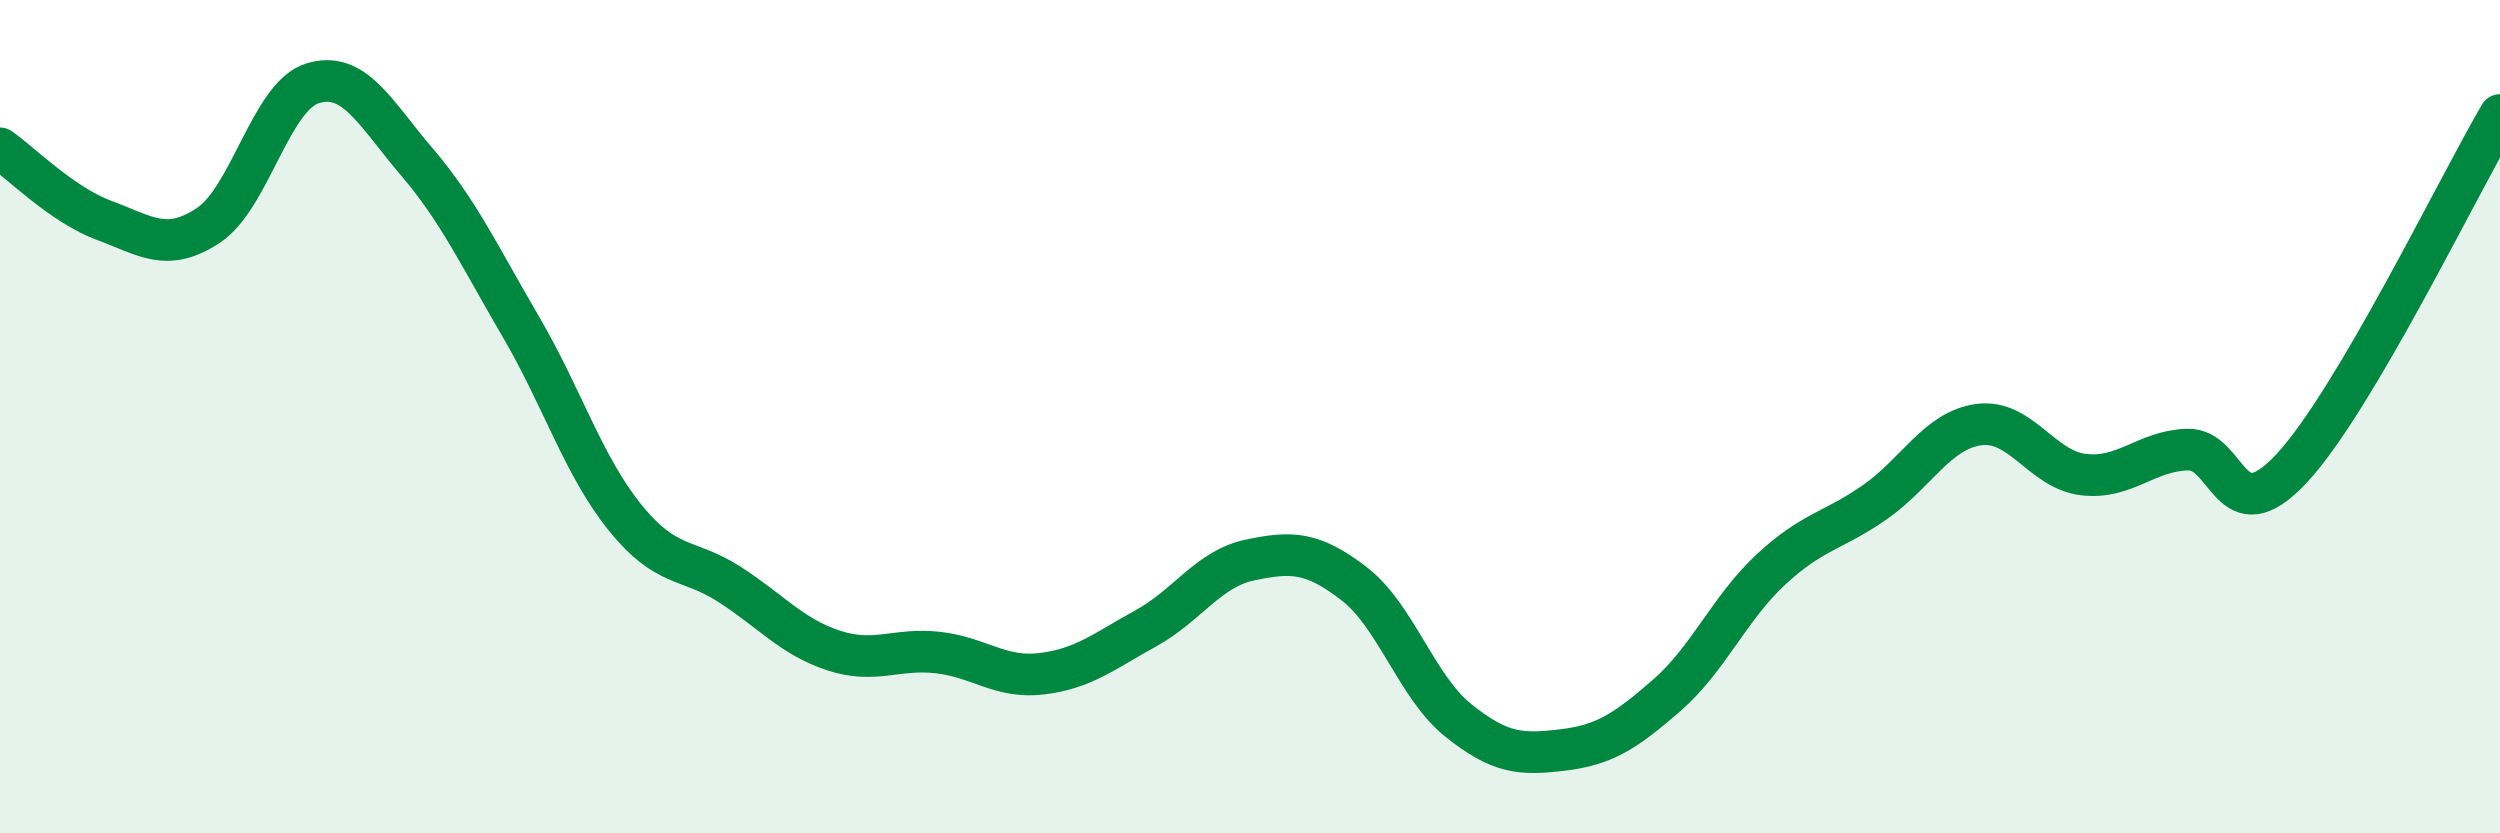 
    <svg width="60" height="20" viewBox="0 0 60 20" xmlns="http://www.w3.org/2000/svg">
      <path
        d="M 0,3.56 C 0.5,3.91 1.5,4.92 2.5,5.29 C 3.5,5.66 4,6.07 5,5.41 C 6,4.75 6.5,2.31 7.5,2 C 8.5,1.69 9,2.71 10,3.88 C 11,5.05 11.5,6.13 12.5,7.84 C 13.5,9.55 14,11.18 15,12.42 C 16,13.66 16.5,13.38 17.5,14.02 C 18.5,14.66 19,15.28 20,15.61 C 21,15.94 21.5,15.55 22.5,15.66 C 23.5,15.77 24,16.29 25,16.17 C 26,16.05 26.5,15.63 27.5,15.08 C 28.5,14.53 29,13.65 30,13.44 C 31,13.23 31.5,13.24 32.5,14.01 C 33.5,14.78 34,16.49 35,17.29 C 36,18.09 36.5,18.12 37.5,18 C 38.5,17.88 39,17.56 40,16.69 C 41,15.82 41.5,14.6 42.5,13.67 C 43.5,12.74 44,12.75 45,12.05 C 46,11.35 46.5,10.32 47.5,10.19 C 48.5,10.06 49,11.27 50,11.39 C 51,11.51 51.5,10.82 52.5,10.79 C 53.5,10.76 53.5,12.85 55,11.24 C 56.5,9.63 59,4.46 60,2.76L60 20L0 20Z"
        fill="#008740"
        opacity="0.1"
        stroke-linecap="round"
        stroke-linejoin="round"
      />
      <path
        d="M 0,3.56 C 0.5,3.91 1.5,4.92 2.5,5.29 C 3.5,5.66 4,6.07 5,5.41 C 6,4.75 6.5,2.31 7.5,2 C 8.5,1.69 9,2.71 10,3.88 C 11,5.05 11.5,6.13 12.5,7.84 C 13.5,9.55 14,11.18 15,12.42 C 16,13.66 16.5,13.38 17.5,14.02 C 18.5,14.66 19,15.28 20,15.61 C 21,15.94 21.5,15.55 22.5,15.66 C 23.5,15.77 24,16.29 25,16.17 C 26,16.05 26.5,15.63 27.5,15.08 C 28.5,14.53 29,13.65 30,13.44 C 31,13.23 31.5,13.24 32.5,14.01 C 33.5,14.78 34,16.49 35,17.29 C 36,18.09 36.5,18.12 37.5,18 C 38.5,17.88 39,17.56 40,16.69 C 41,15.82 41.5,14.6 42.5,13.67 C 43.5,12.74 44,12.75 45,12.05 C 46,11.35 46.5,10.32 47.5,10.19 C 48.5,10.06 49,11.27 50,11.39 C 51,11.51 51.5,10.82 52.5,10.79 C 53.5,10.76 53.5,12.85 55,11.24 C 56.5,9.63 59,4.46 60,2.76"
        stroke="#008740"
        stroke-width="1"
        fill="none"
        stroke-linecap="round"
        stroke-linejoin="round"
      />
    </svg>
  